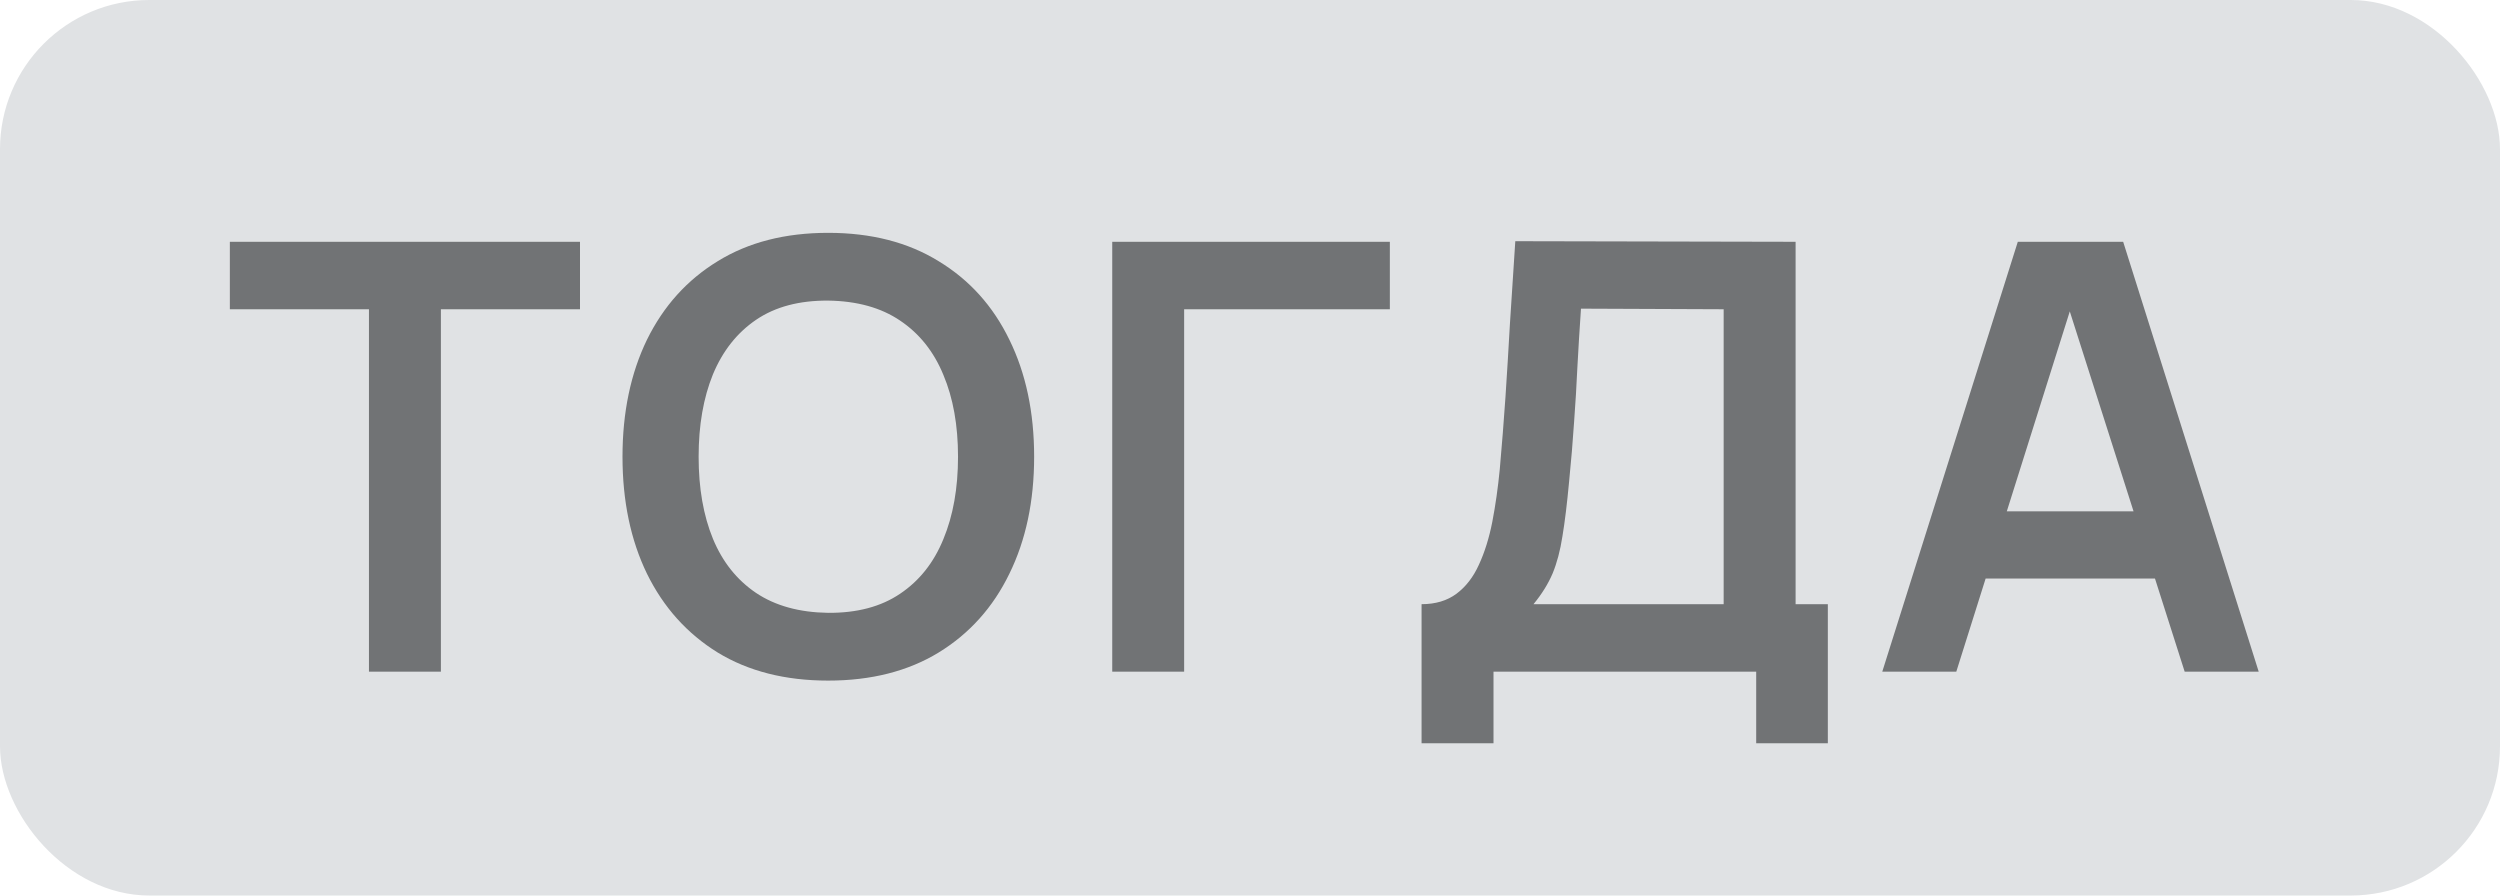 <?xml version="1.0" encoding="UTF-8"?> <svg xmlns="http://www.w3.org/2000/svg" width="67" height="24" viewBox="0 0 67 24" fill="none"><rect width="67" height="24" rx="4" fill="#E0E2E4"></rect><path d="M9.888 18V8.288H6.16V6.48H15.544V8.288H11.816V18H9.888ZM22.195 18.24C21.043 18.24 20.056 17.989 19.235 17.488C18.414 16.981 17.782 16.277 17.339 15.376C16.902 14.475 16.683 13.429 16.683 12.24C16.683 11.051 16.902 10.005 17.339 9.104C17.782 8.203 18.414 7.501 19.235 7C20.056 6.493 21.043 6.24 22.195 6.24C23.347 6.24 24.334 6.493 25.155 7C25.982 7.501 26.614 8.203 27.051 9.104C27.494 10.005 27.715 11.051 27.715 12.24C27.715 13.429 27.494 14.475 27.051 15.376C26.614 16.277 25.982 16.981 25.155 17.488C24.334 17.989 23.347 18.24 22.195 18.24ZM22.195 16.424C22.968 16.429 23.611 16.259 24.123 15.912C24.64 15.565 25.027 15.077 25.283 14.448C25.544 13.819 25.675 13.083 25.675 12.24C25.675 11.397 25.544 10.667 25.283 10.048C25.027 9.424 24.64 8.939 24.123 8.592C23.611 8.245 22.968 8.067 22.195 8.056C21.422 8.051 20.779 8.221 20.267 8.568C19.755 8.915 19.369 9.403 19.107 10.032C18.851 10.661 18.723 11.397 18.723 12.24C18.723 13.083 18.851 13.816 19.107 14.44C19.363 15.059 19.747 15.541 20.259 15.888C20.776 16.235 21.422 16.413 22.195 16.424ZM29.808 18V6.48H37.248V8.288H31.735V18H29.808ZM38.098 19.92V16.192C38.471 16.192 38.783 16.099 39.034 15.912C39.284 15.725 39.484 15.467 39.634 15.136C39.788 14.805 39.908 14.421 39.994 13.984C40.079 13.541 40.146 13.072 40.194 12.576C40.252 11.92 40.303 11.277 40.346 10.648C40.388 10.013 40.428 9.357 40.466 8.68C40.508 7.997 40.556 7.259 40.61 6.464L48.122 6.48V16.192H48.986V19.92H47.066V18H40.026V19.92H38.098ZM41.098 16.192H46.194V8.288L42.37 8.272C42.332 8.832 42.3 9.355 42.274 9.84C42.252 10.32 42.223 10.808 42.186 11.304C42.154 11.8 42.108 12.341 42.05 12.928C41.996 13.504 41.938 13.984 41.874 14.368C41.815 14.752 41.727 15.085 41.61 15.368C41.492 15.645 41.322 15.92 41.098 16.192ZM50.445 18L54.077 6.48H56.901L60.533 18H58.549L55.253 7.664H55.685L52.429 18H50.445ZM52.469 15.504V13.704H58.517V15.504H52.469Z" fill="#717375"></path></svg> 